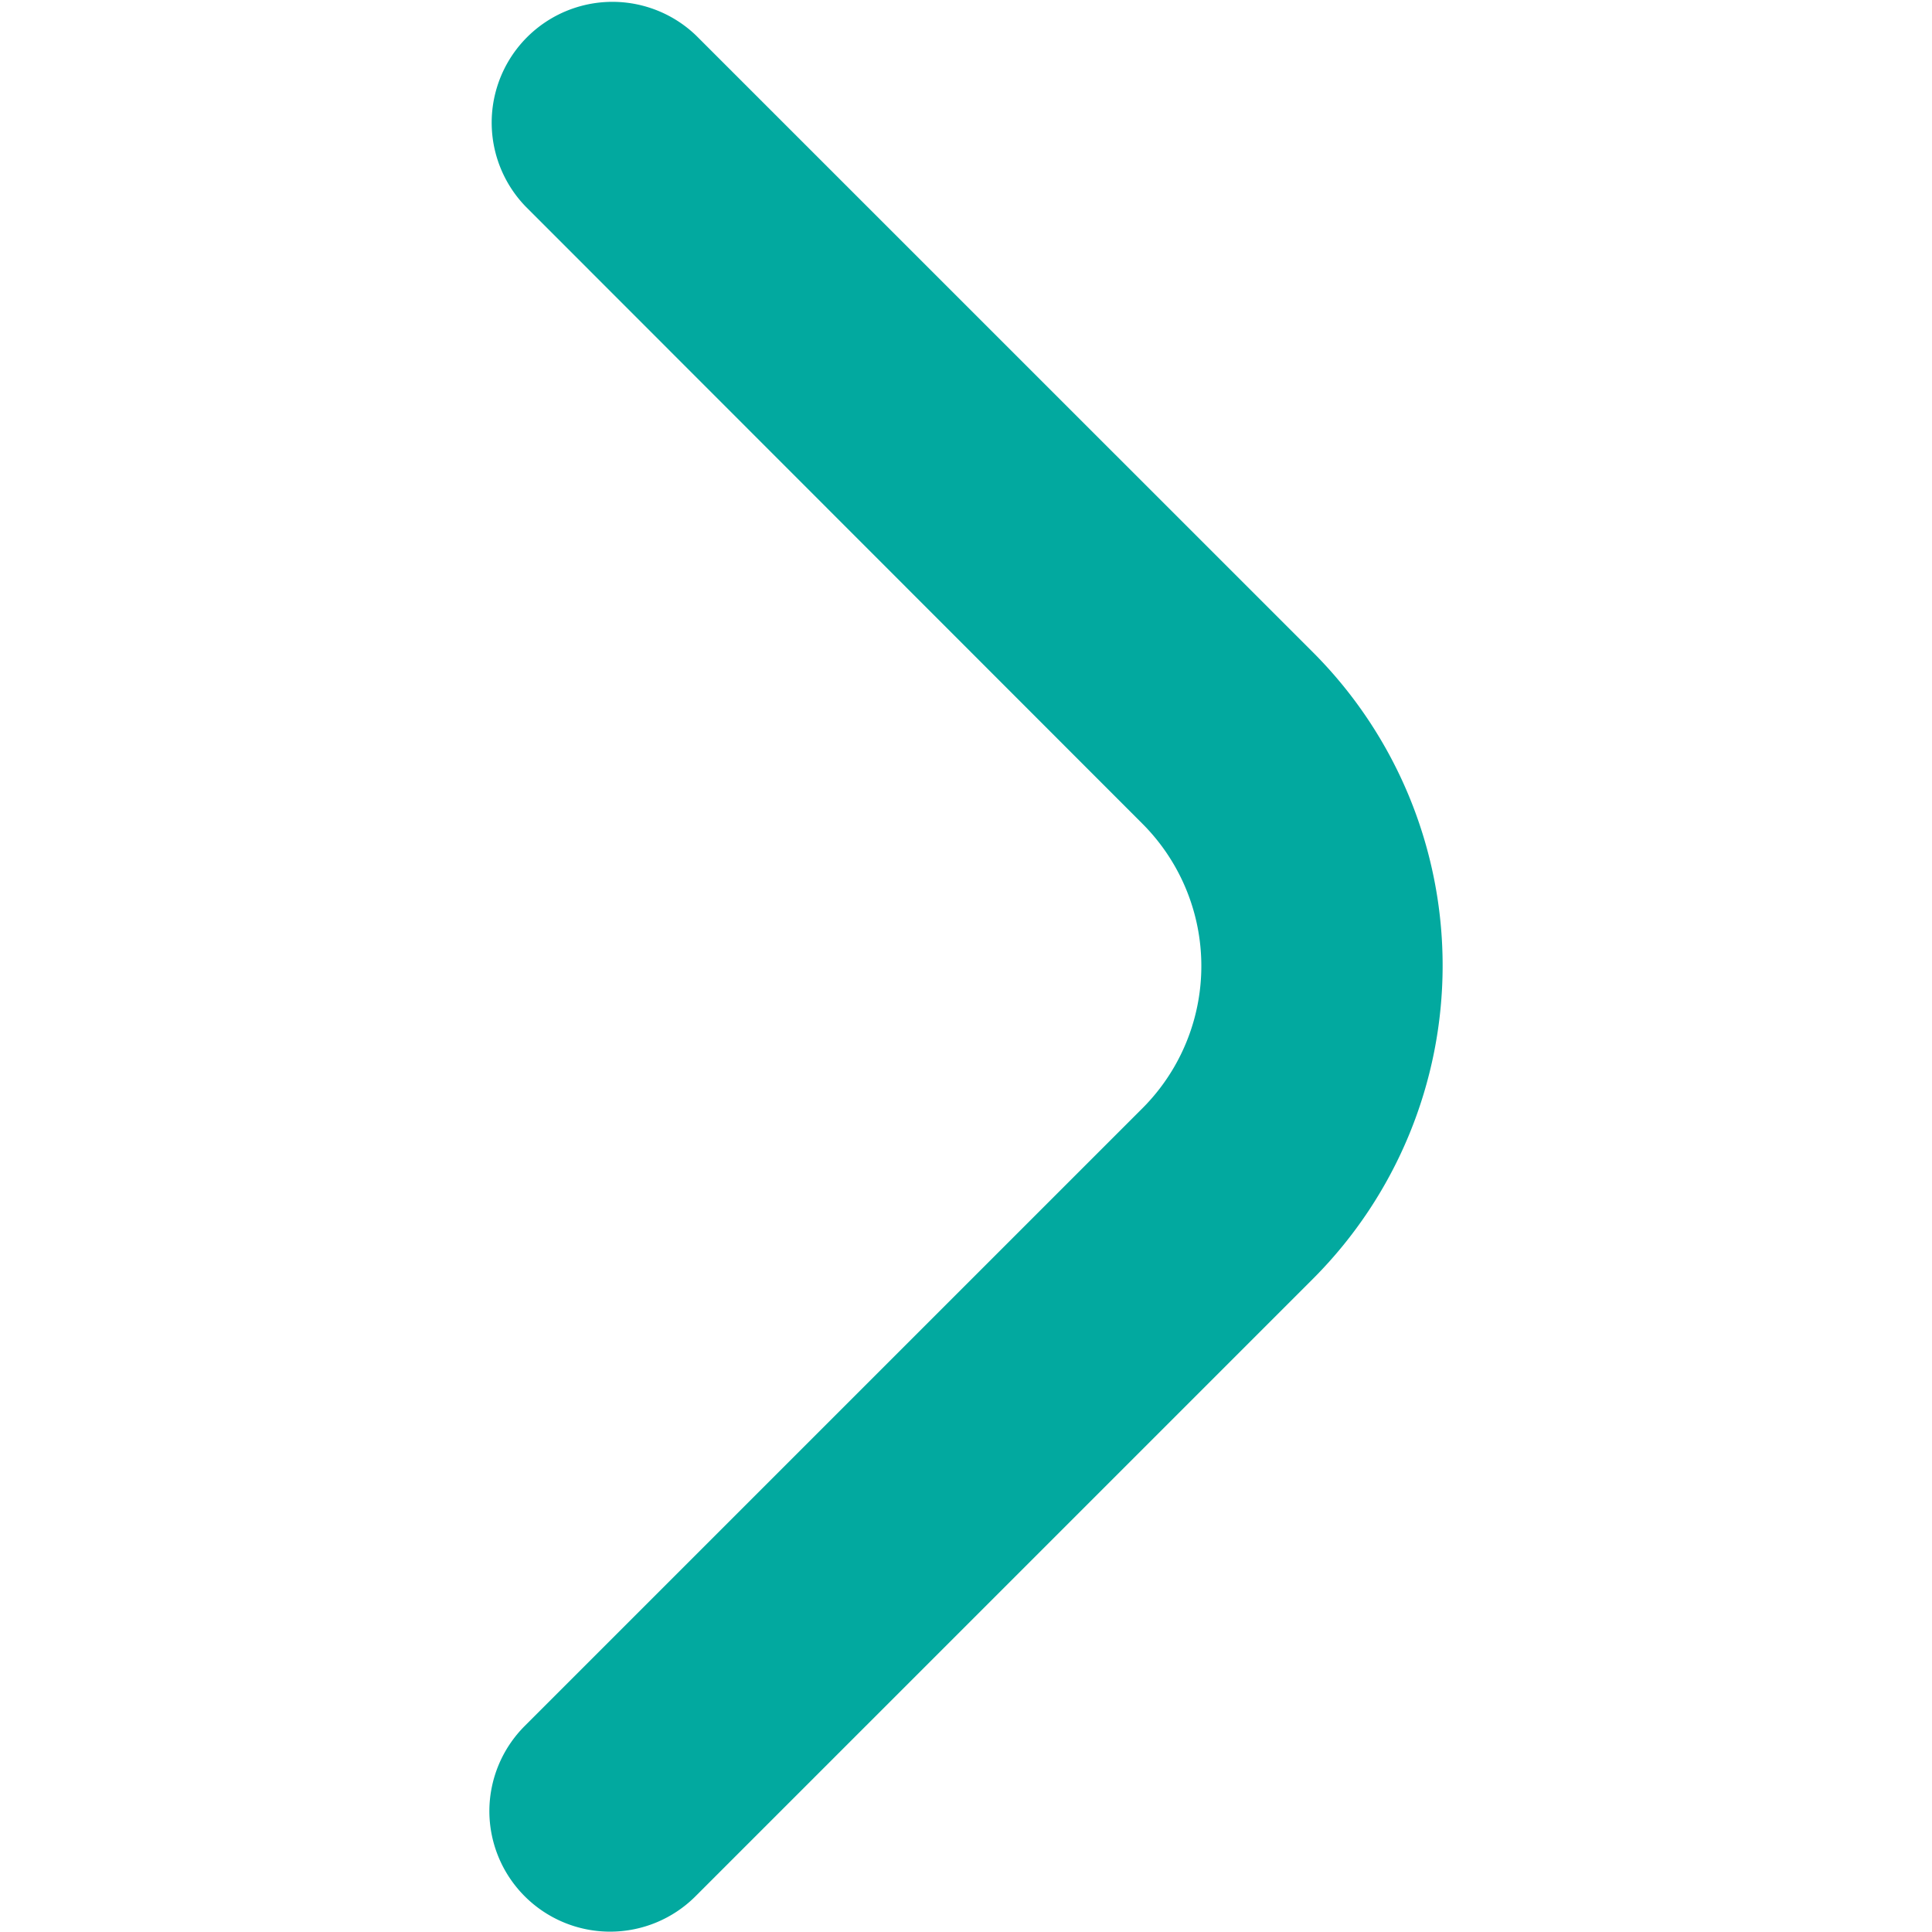 <svg xmlns="http://www.w3.org/2000/svg" id="Bold" viewBox="0 0 24 24" width="512" height="512" style="&#10;    fill: #02a99f;&#10;"><div xmlns="" id="in-page-channel-node-id" data-channel-name="in_page_channel_FOwSr_"/><path d="M6.079,22.5a1.5,1.5,0,0,1,.44-1.06l7.672-7.672a2.5,2.5,0,0,0,0-3.536L6.529,2.565A1.5,1.5,0,0,1,8.65.444l7.662,7.661a5.506,5.506,0,0,1,0,7.779L8.64,23.556A1.5,1.5,0,0,1,6.079,22.5Z"/></svg>
